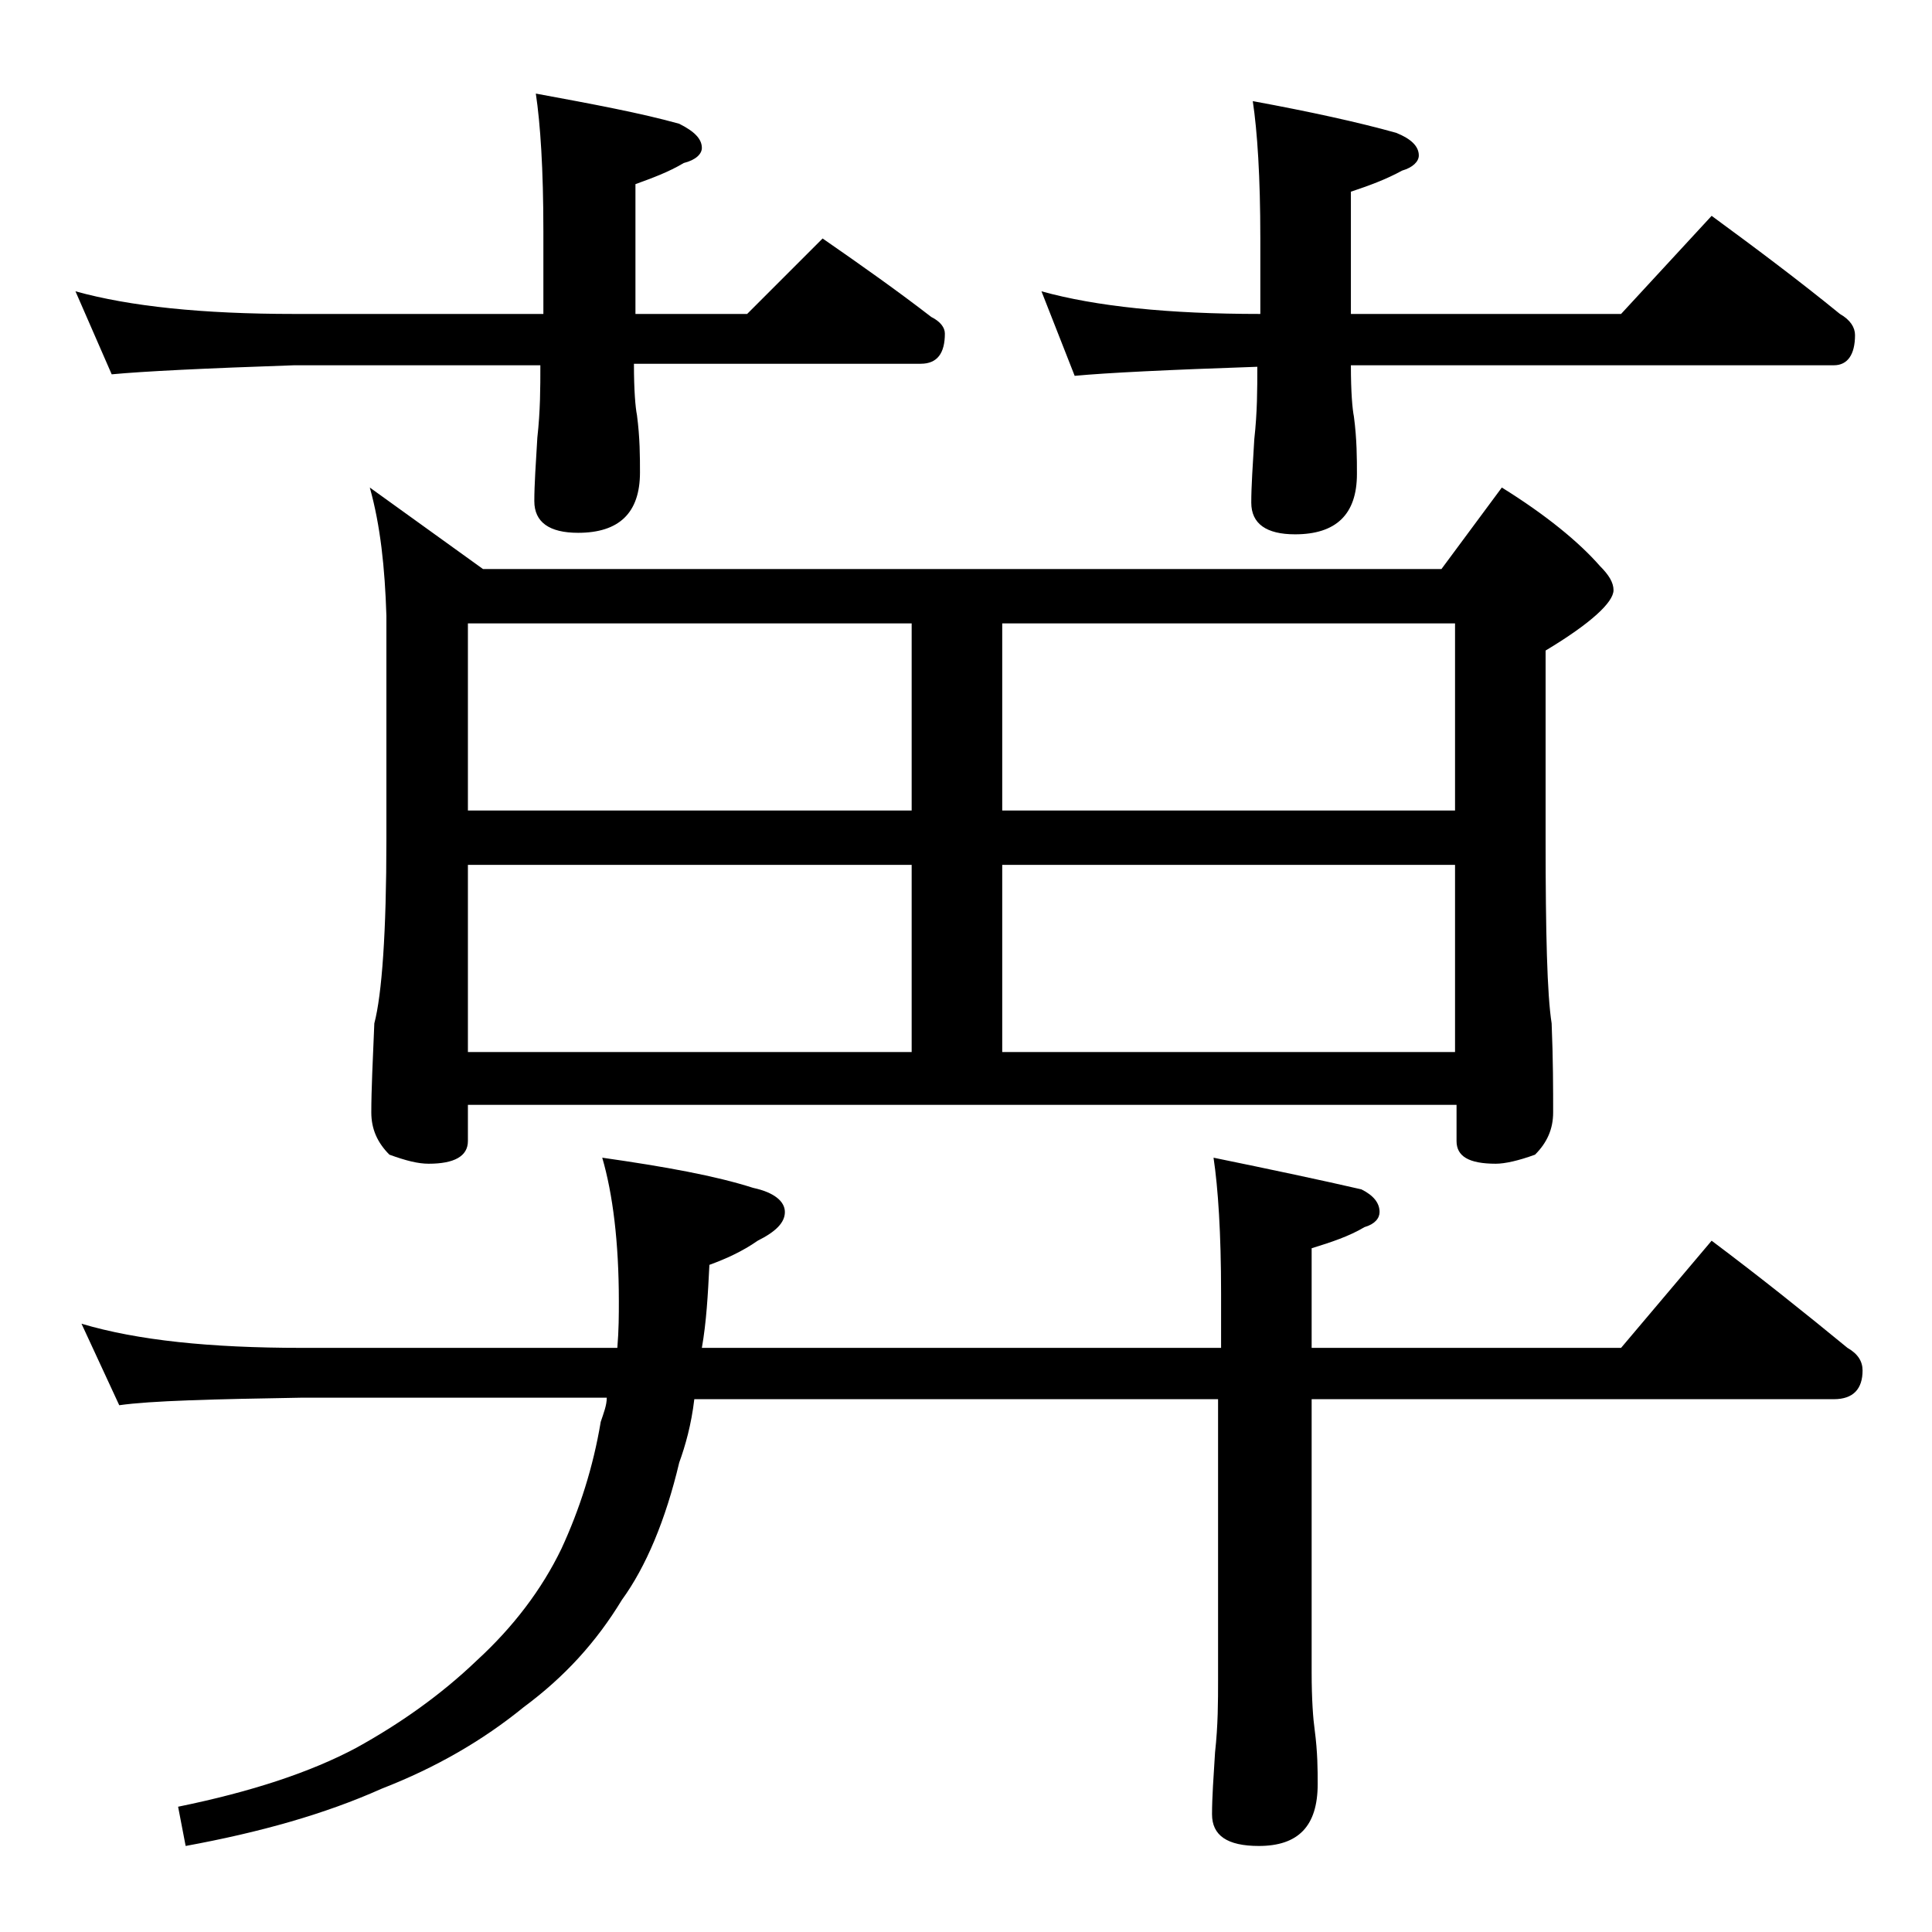 <?xml version="1.0" encoding="utf-8"?>
<!-- Generator: Adobe Illustrator 18.0.0, SVG Export Plug-In . SVG Version: 6.00 Build 0)  -->
<!DOCTYPE svg PUBLIC "-//W3C//DTD SVG 1.1//EN" "http://www.w3.org/Graphics/SVG/1.1/DTD/svg11.dtd">
<svg version="1.1" id="Layer_1" xmlns="http://www.w3.org/2000/svg" xmlns:xlink="http://www.w3.org/1999/xlink" x="0px" y="0px"
	 viewBox="0 0 128 128" enable-background="new 0 0 128 128" xml:space="preserve">
<path d="M5,19.3c3.6,1,8.4,1.5,14.5,1.5H36v-5.5c0-4.1-0.2-7.1-0.5-9.1c3.8,0.7,7,1.3,9.5,2c1,0.5,1.5,1,1.5,1.6
	c0,0.4-0.4,0.8-1.2,1c-1,0.6-2.1,1-3.2,1.4v8.6h7.4l5-5c2.6,1.8,5,3.5,7.2,5.2c0.6,0.3,0.9,0.7,0.9,1.1c0,1.3-0.5,2-1.6,2H42
	c0,1.8,0.1,2.9,0.2,3.4c0.2,1.5,0.2,2.8,0.2,3.8c0,2.7-1.4,4-4.1,4c-1.9,0-2.9-0.7-2.9-2.1c0-1.1,0.1-2.5,0.2-4.2
	c0.2-1.8,0.2-3.3,0.2-4.8H19.5c-5.9,0.2-10,0.4-12.1,0.6L5,19.3z M5.4,87.7c3.7,1.1,8.5,1.6,14.6,1.6h20.9c0.1-1.2,0.1-2.2,0.1-3.1
	c0-3.9-0.4-7.1-1.1-9.5c4.2,0.6,7.5,1.2,10,2c1.4,0.3,2.1,0.9,2.1,1.6c0,0.7-0.6,1.3-1.8,1.9c-1,0.7-2.1,1.2-3.2,1.6
	c-0.1,2-0.2,3.8-0.5,5.5h34.4v-3.6c0-4-0.2-7-0.5-9c3.9,0.8,7.2,1.5,9.8,2.1c0.8,0.4,1.2,0.9,1.2,1.5c0,0.4-0.3,0.8-1,1
	c-1,0.6-2.2,1-3.5,1.4v6.6h20.5l6-7.1c3.2,2.4,6.2,4.8,9,7.1c0.7,0.4,1,0.9,1,1.5c0,1.2-0.6,1.9-1.9,1.9H86.9v18.1
	c0,1.8,0.1,3.1,0.2,3.8c0.2,1.5,0.2,2.7,0.2,3.6c0,2.8-1.3,4.1-3.9,4.1c-2.1,0-3.1-0.7-3.1-2.1c0-1.1,0.1-2.5,0.2-4.1
	c0.2-1.8,0.2-3.4,0.2-4.8V92.7H46c-0.2,1.7-0.6,3.1-1,4.2c-0.9,3.8-2.2,6.9-3.8,9.1c-1.7,2.8-3.8,5.1-6.5,7.1
	c-2.7,2.2-5.8,4-9.4,5.4c-3.8,1.7-8.1,2.9-13,3.8l-0.5-2.6c4.9-1,8.8-2.3,11.8-3.9c2.9-1.6,5.6-3.5,8-5.8c2.4-2.2,4.3-4.7,5.6-7.4
	c1.2-2.6,2.1-5.4,2.6-8.4c0.2-0.6,0.4-1.1,0.4-1.6H20c-5.9,0.1-10,0.2-12.1,0.5L5.4,87.7z M24.5,32.3l7.5,5.4h63.5l4-5.4
	c2.9,1.8,5.1,3.6,6.5,5.2c0.6,0.6,0.9,1.1,0.9,1.6c0,0.8-1.5,2.2-4.5,4v12.5c0,6.2,0.1,10.3,0.4,12.2c0.1,2.4,0.1,4.4,0.1,5.9
	c0,1.1-0.4,2-1.2,2.8c-1.1,0.4-2,0.6-2.6,0.6c-1.8,0-2.6-0.5-2.6-1.5v-2.4H31v2.4c0,1-0.9,1.5-2.6,1.5c-0.7,0-1.5-0.2-2.6-0.6
	c-0.8-0.8-1.2-1.7-1.2-2.8c0-1.5,0.1-3.5,0.2-5.9c0.5-1.9,0.8-6,0.8-12.2V40.8C25.5,37.6,25.2,34.8,24.5,32.3z M31,53.7h29.4V41.3
	H31V53.7z M31,69.7h29.4V57.3H31V69.7z M66.4,41.3v12.4h30V41.3H66.4z M66.4,69.7h30V57.3h-30V69.7z M69,19.3
	c3.6,1,8.4,1.5,14.5,1.5v-5c0-4.1-0.2-7.1-0.5-9.1c3.8,0.7,7,1.4,9.5,2.1c1,0.4,1.5,0.9,1.5,1.5c0,0.4-0.4,0.8-1.1,1
	c-1.1,0.6-2.2,1-3.4,1.4v8.1h17.9l6-6.5c3,2.2,5.8,4.3,8.5,6.5c0.7,0.4,1,0.9,1,1.4c0,1.3-0.5,2-1.4,2h-32c0,1.8,0.1,2.9,0.2,3.4
	c0.2,1.5,0.2,2.8,0.2,3.8c0,2.7-1.4,4-4.1,4c-1.9,0-2.9-0.7-2.9-2.1c0-1.1,0.1-2.5,0.2-4.2c0.2-1.8,0.2-3.3,0.2-4.8
	c-5.9,0.2-10,0.4-12.1,0.6L69,19.3z"/>
</svg>
